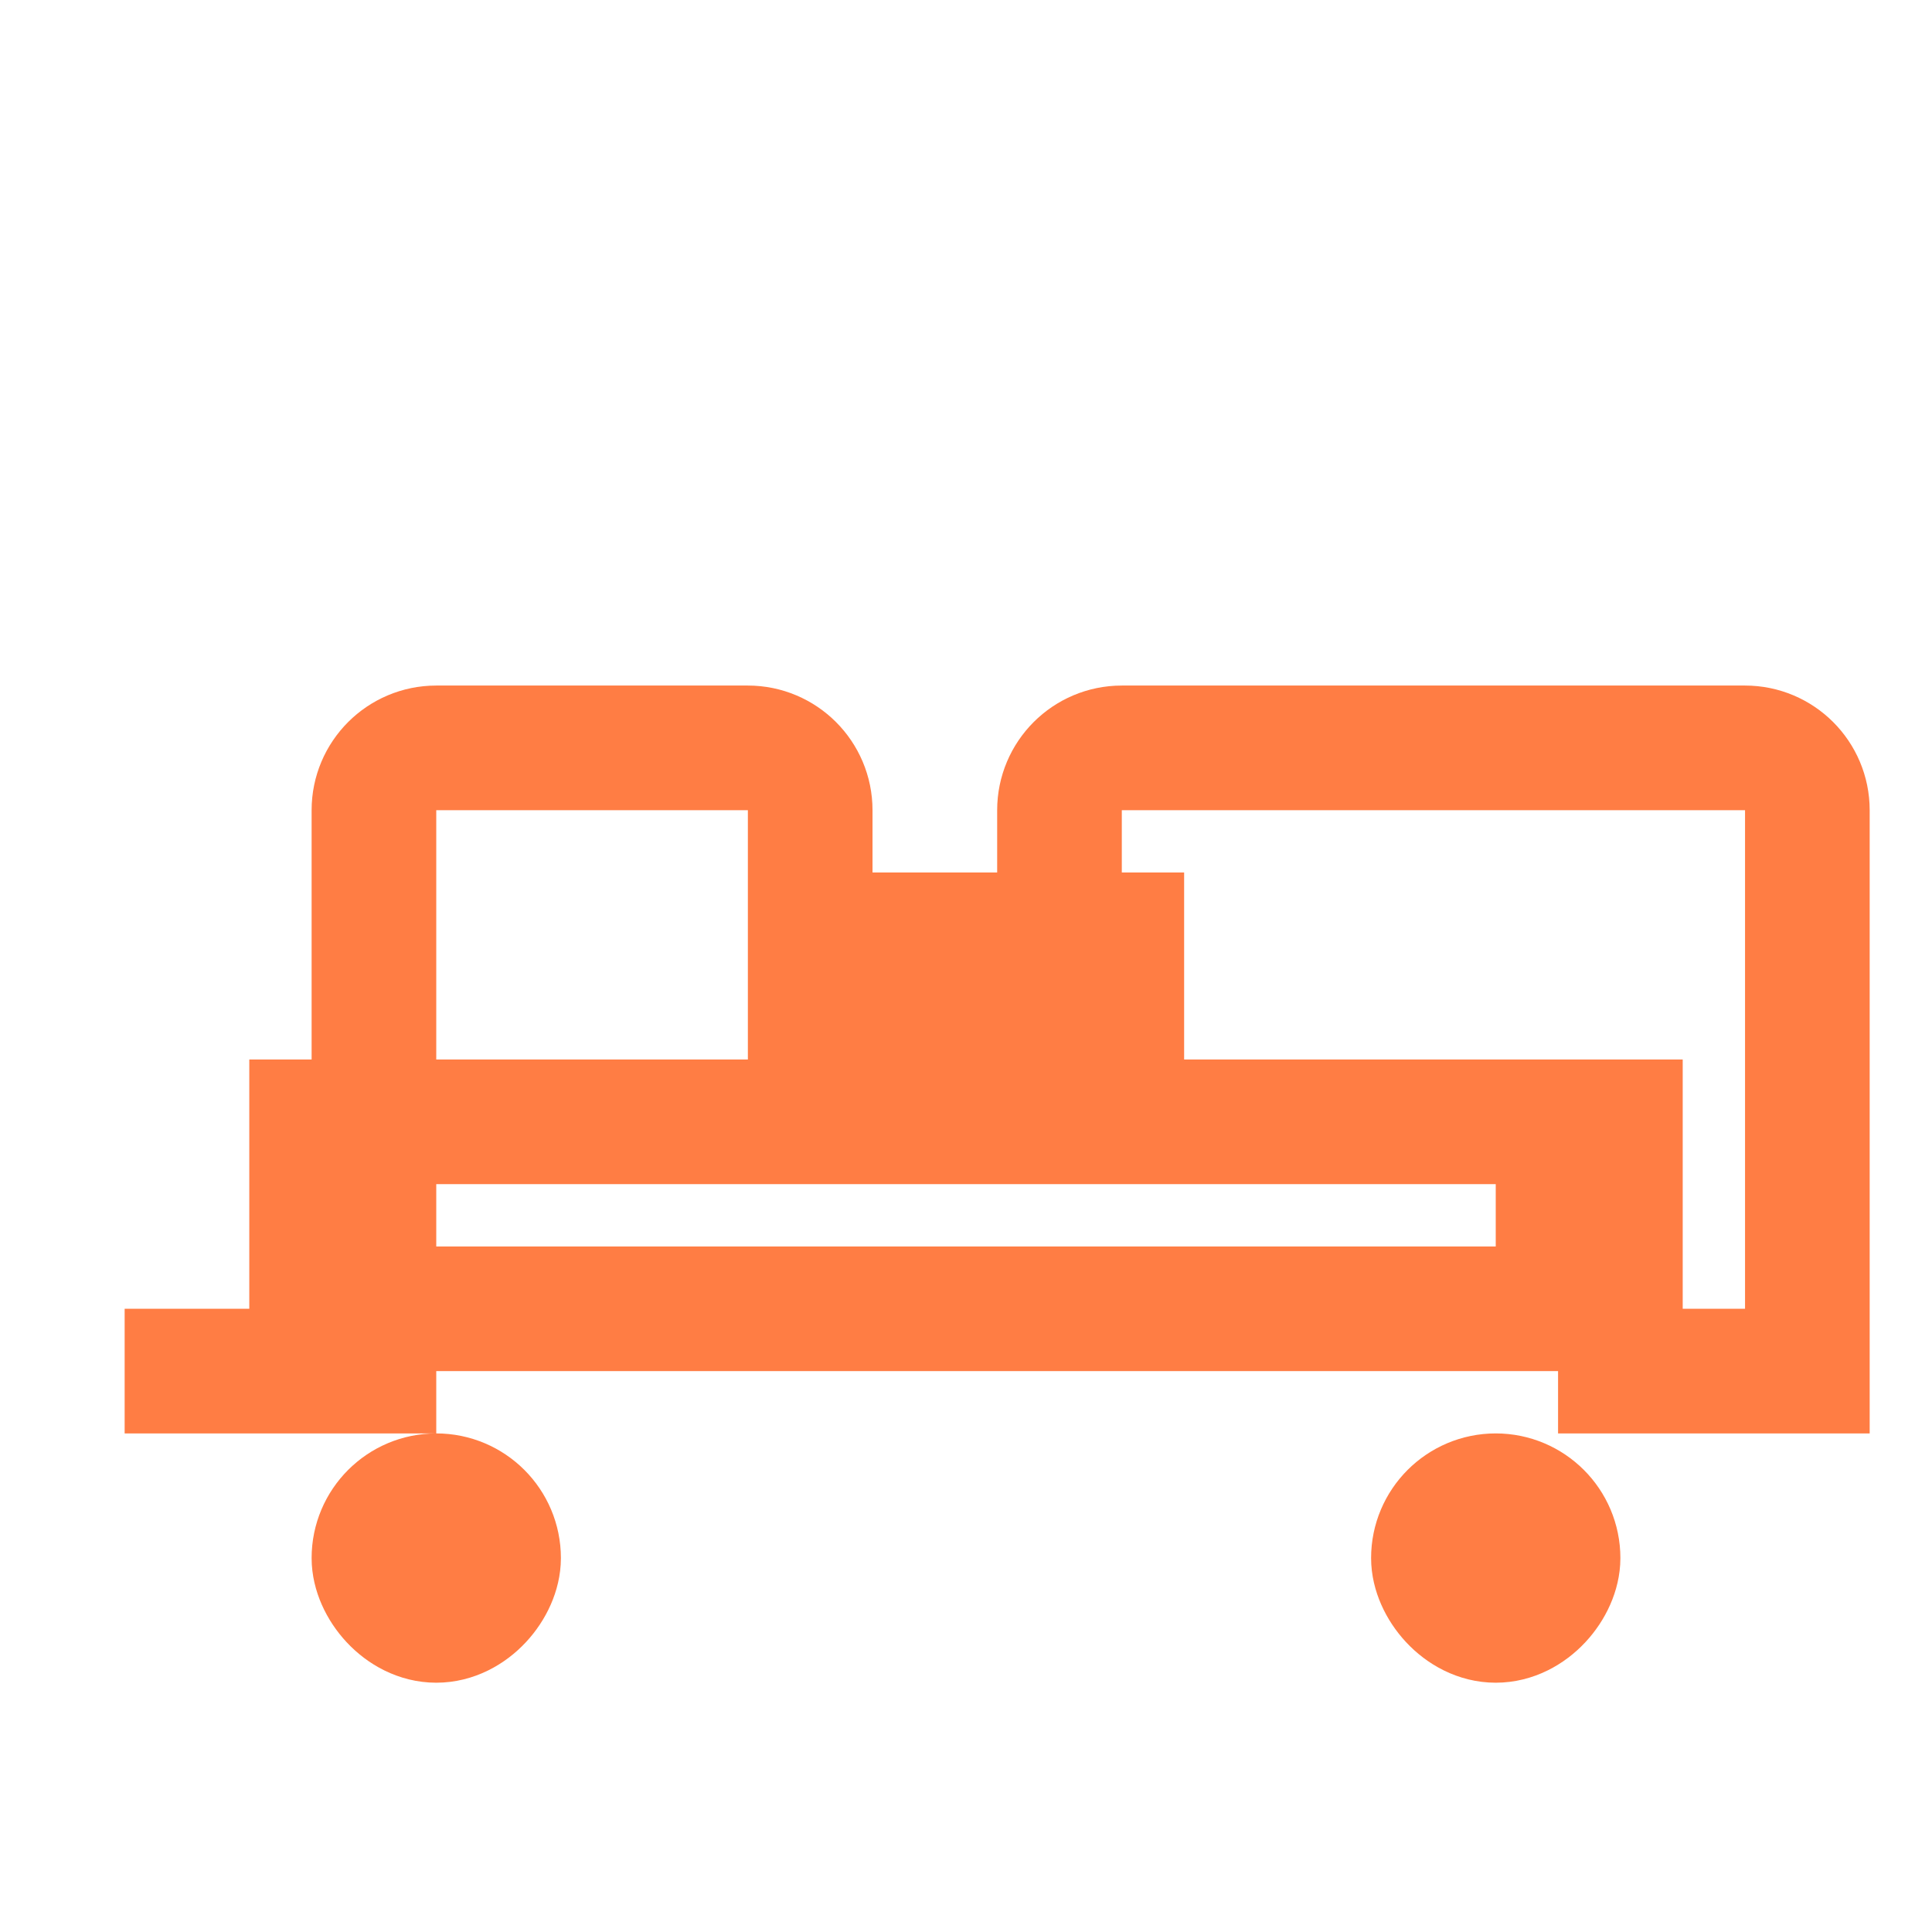 <svg width="31" height="31" viewBox="0 0 31 31" xmlns="http://www.w3.org/2000/svg" fill="none">
  <path d="M2 22H5V18H26V22H29V13C29 12.448 28.552 12 28 12H18C17.448 12 17 12.448 17 13V17H13V13C13 12.448 12.552 12 12 12H7C6.448 12 6 12.448 6 13V22ZM5 18H25V21H5V18ZM7 26C7.552 26 8 25.448 8 25C8 24.448 7.552 24 7 24C6.448 24 6 24.448 6 25C6 25.448 6.448 26 7 26ZM24 26C24.552 26 25 25.448 25 25C25 24.448 24.552 24 24 24C23.448 24 23 24.448 23 25C23 25.448 23.448 26 24 26ZM12 17H18V15H13V17Z" stroke="#FF7D44" stroke-width="2" fill="none"/>
</svg>
